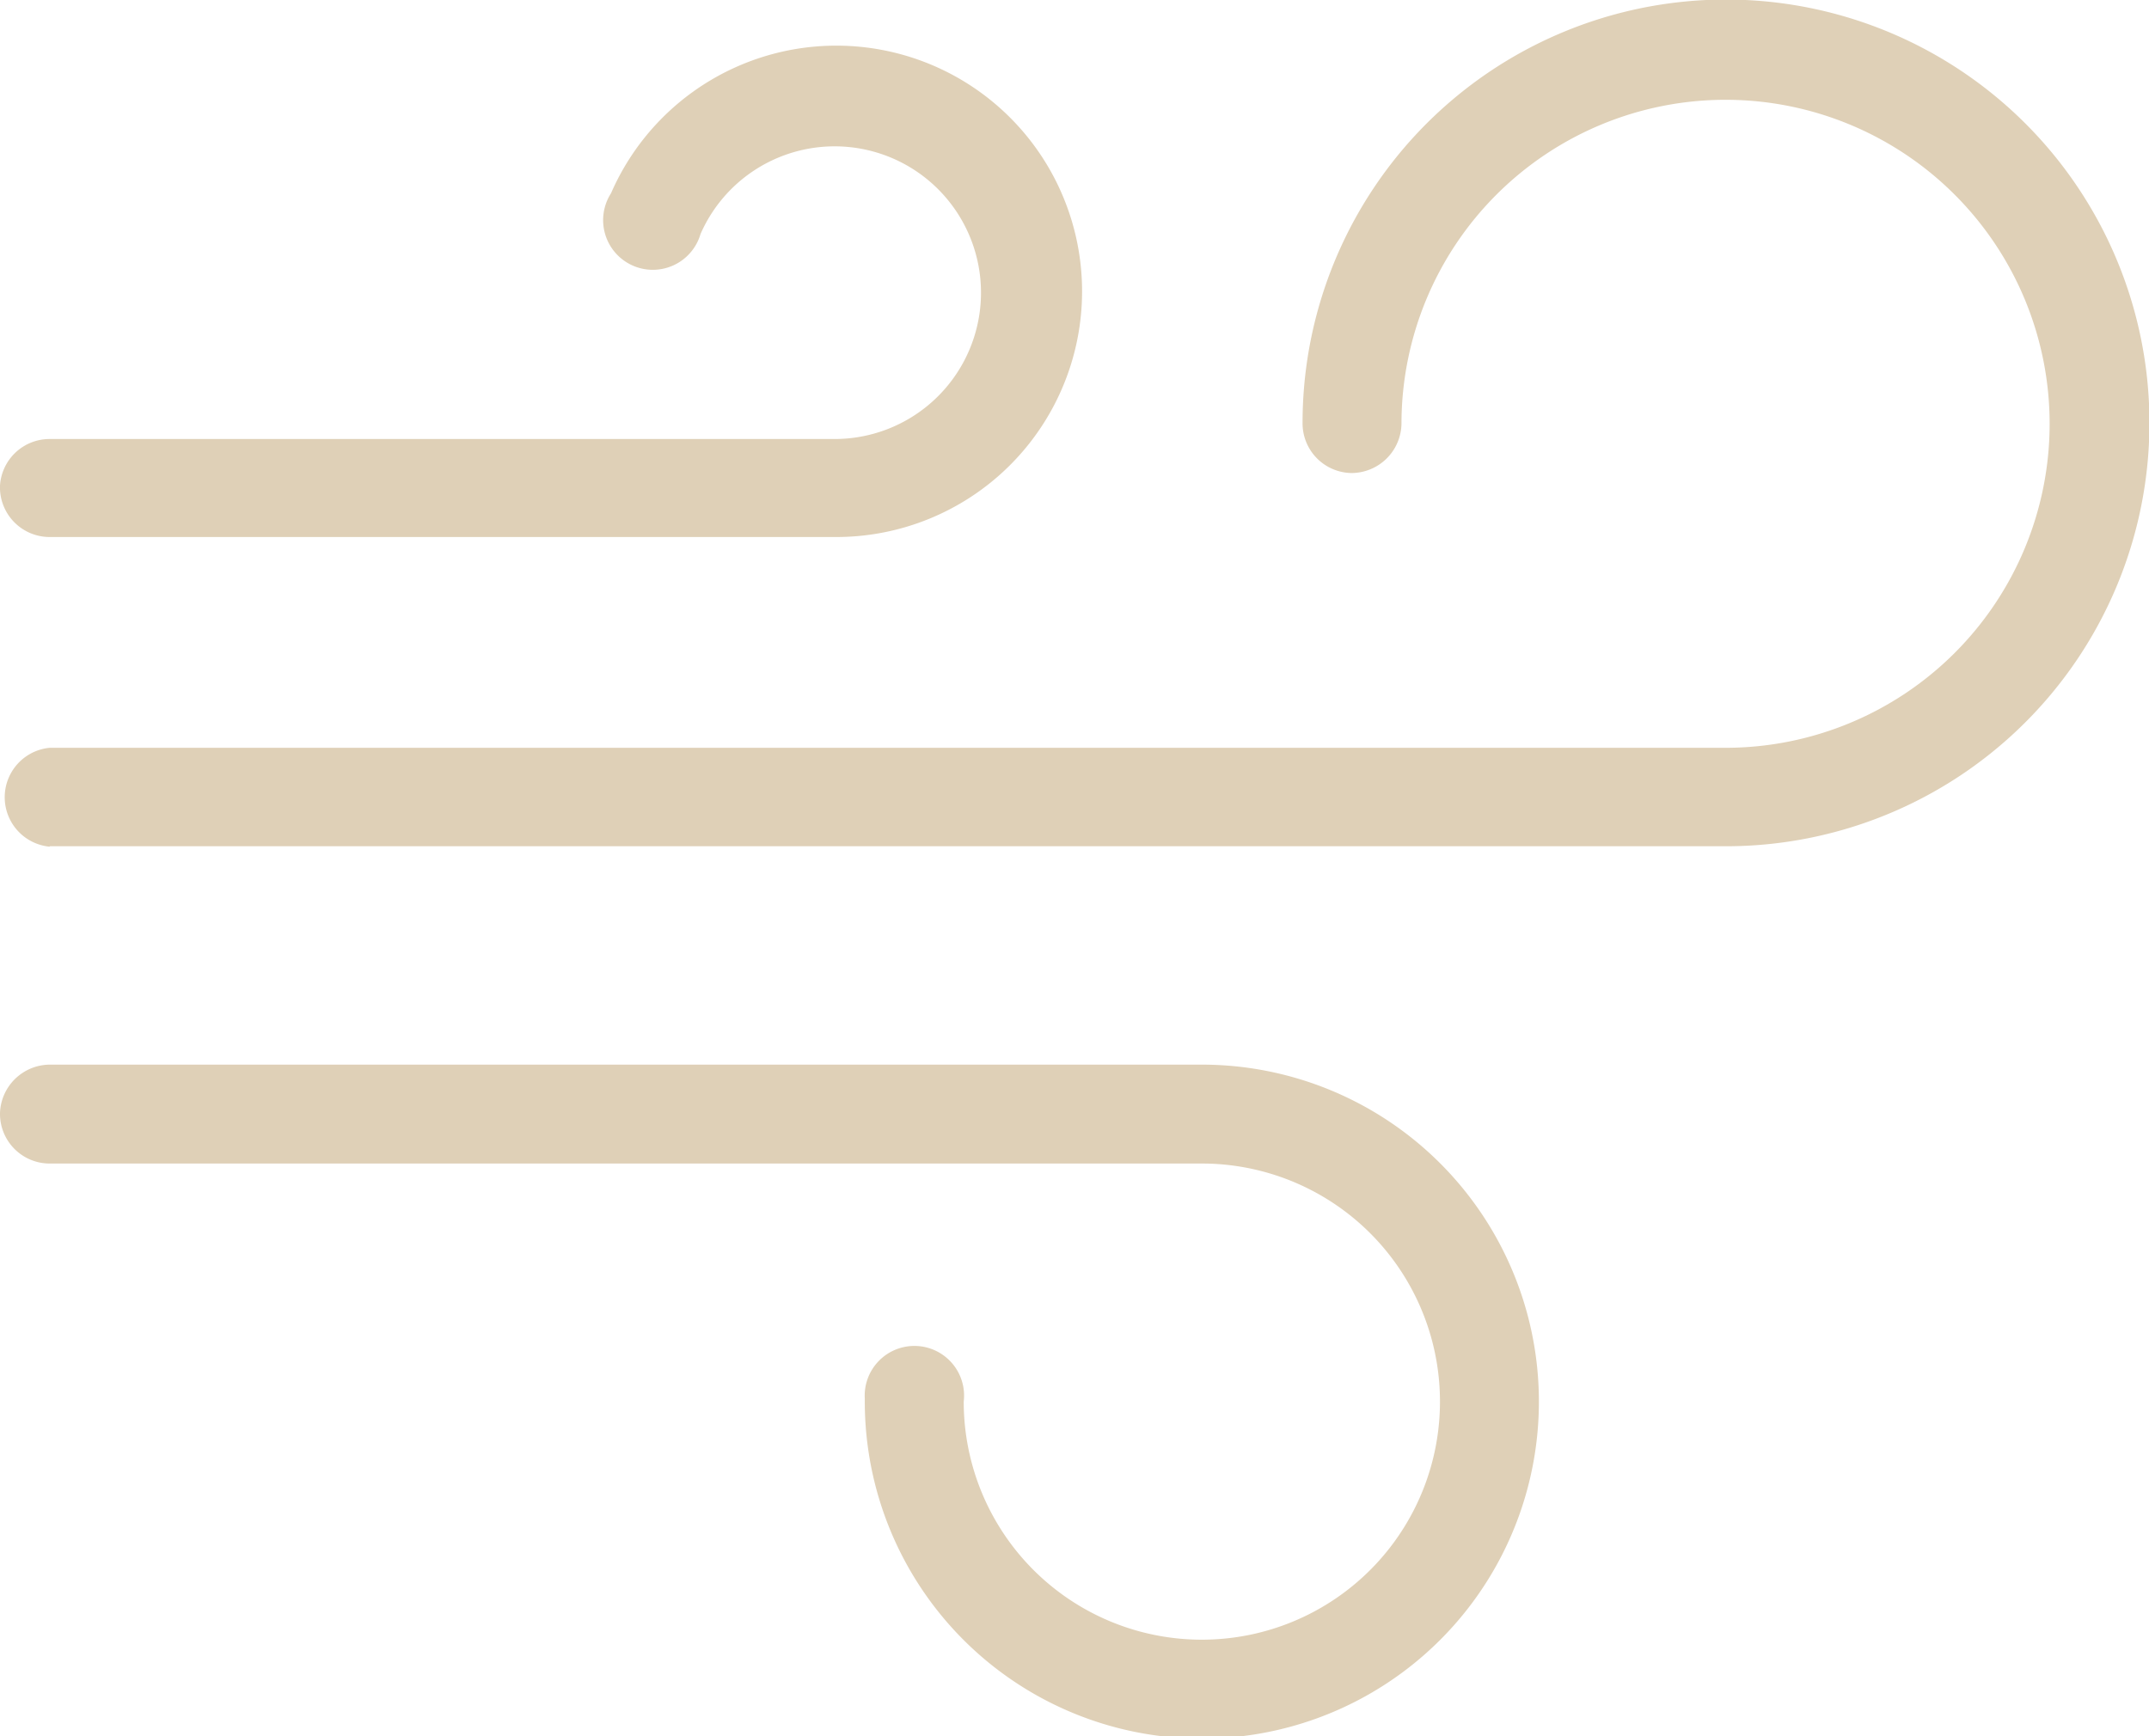 <?xml version="1.0" encoding="utf-8"?>
<svg xmlns="http://www.w3.org/2000/svg" viewBox="0 0 48.01 38.8">
  <defs>
    <style>.cls-1{fill:#dfd0b7;}</style>
  </defs>
  <title>i-air</title>
  <g id="Layer_2" data-name="Layer 2">
    <g id="Layer_8" data-name="Layer 8">
      <g id="Group_322" data-name="Group 322">
        <path id="Path_4199" data-name="Path 4199" class="cls-1" d="M0,10.85A1.11,1.11,0,0,0,1.11,12H18.65a5.49,5.49,0,1,0-5-7.68,1.11,1.11,0,1,0,2,.91v0a3.27,3.27,0,1,1,3,4.58H1.11A1.11,1.11,0,0,0,0,10.85Z"/>
        <path id="Path_4200" data-name="Path 4200" class="cls-1" d="M1.11,26H26.84a5.32,5.32,0,1,1-5.31,5.32,1.11,1.11,0,1,0-2.21-.07v.07a7.53,7.53,0,1,0,7.52-7.53H1.11A1.12,1.12,0,0,0,0,24.87,1.11,1.11,0,0,0,1.11,26Z"/>
        <path id="Path_4201" data-name="Path 4201" class="cls-1" d="M1.11,18.91H38.55A9.46,9.46,0,1,0,29.1,9.45h0a1.11,1.11,0,0,0,1.09,1.12,1.12,1.12,0,0,0,1.12-1.1v0a7.24,7.24,0,1,1,7.24,7.24H1.11a1.11,1.11,0,0,0,0,2.21Z"/>
      </g>
    </g>
  </g>
</svg>